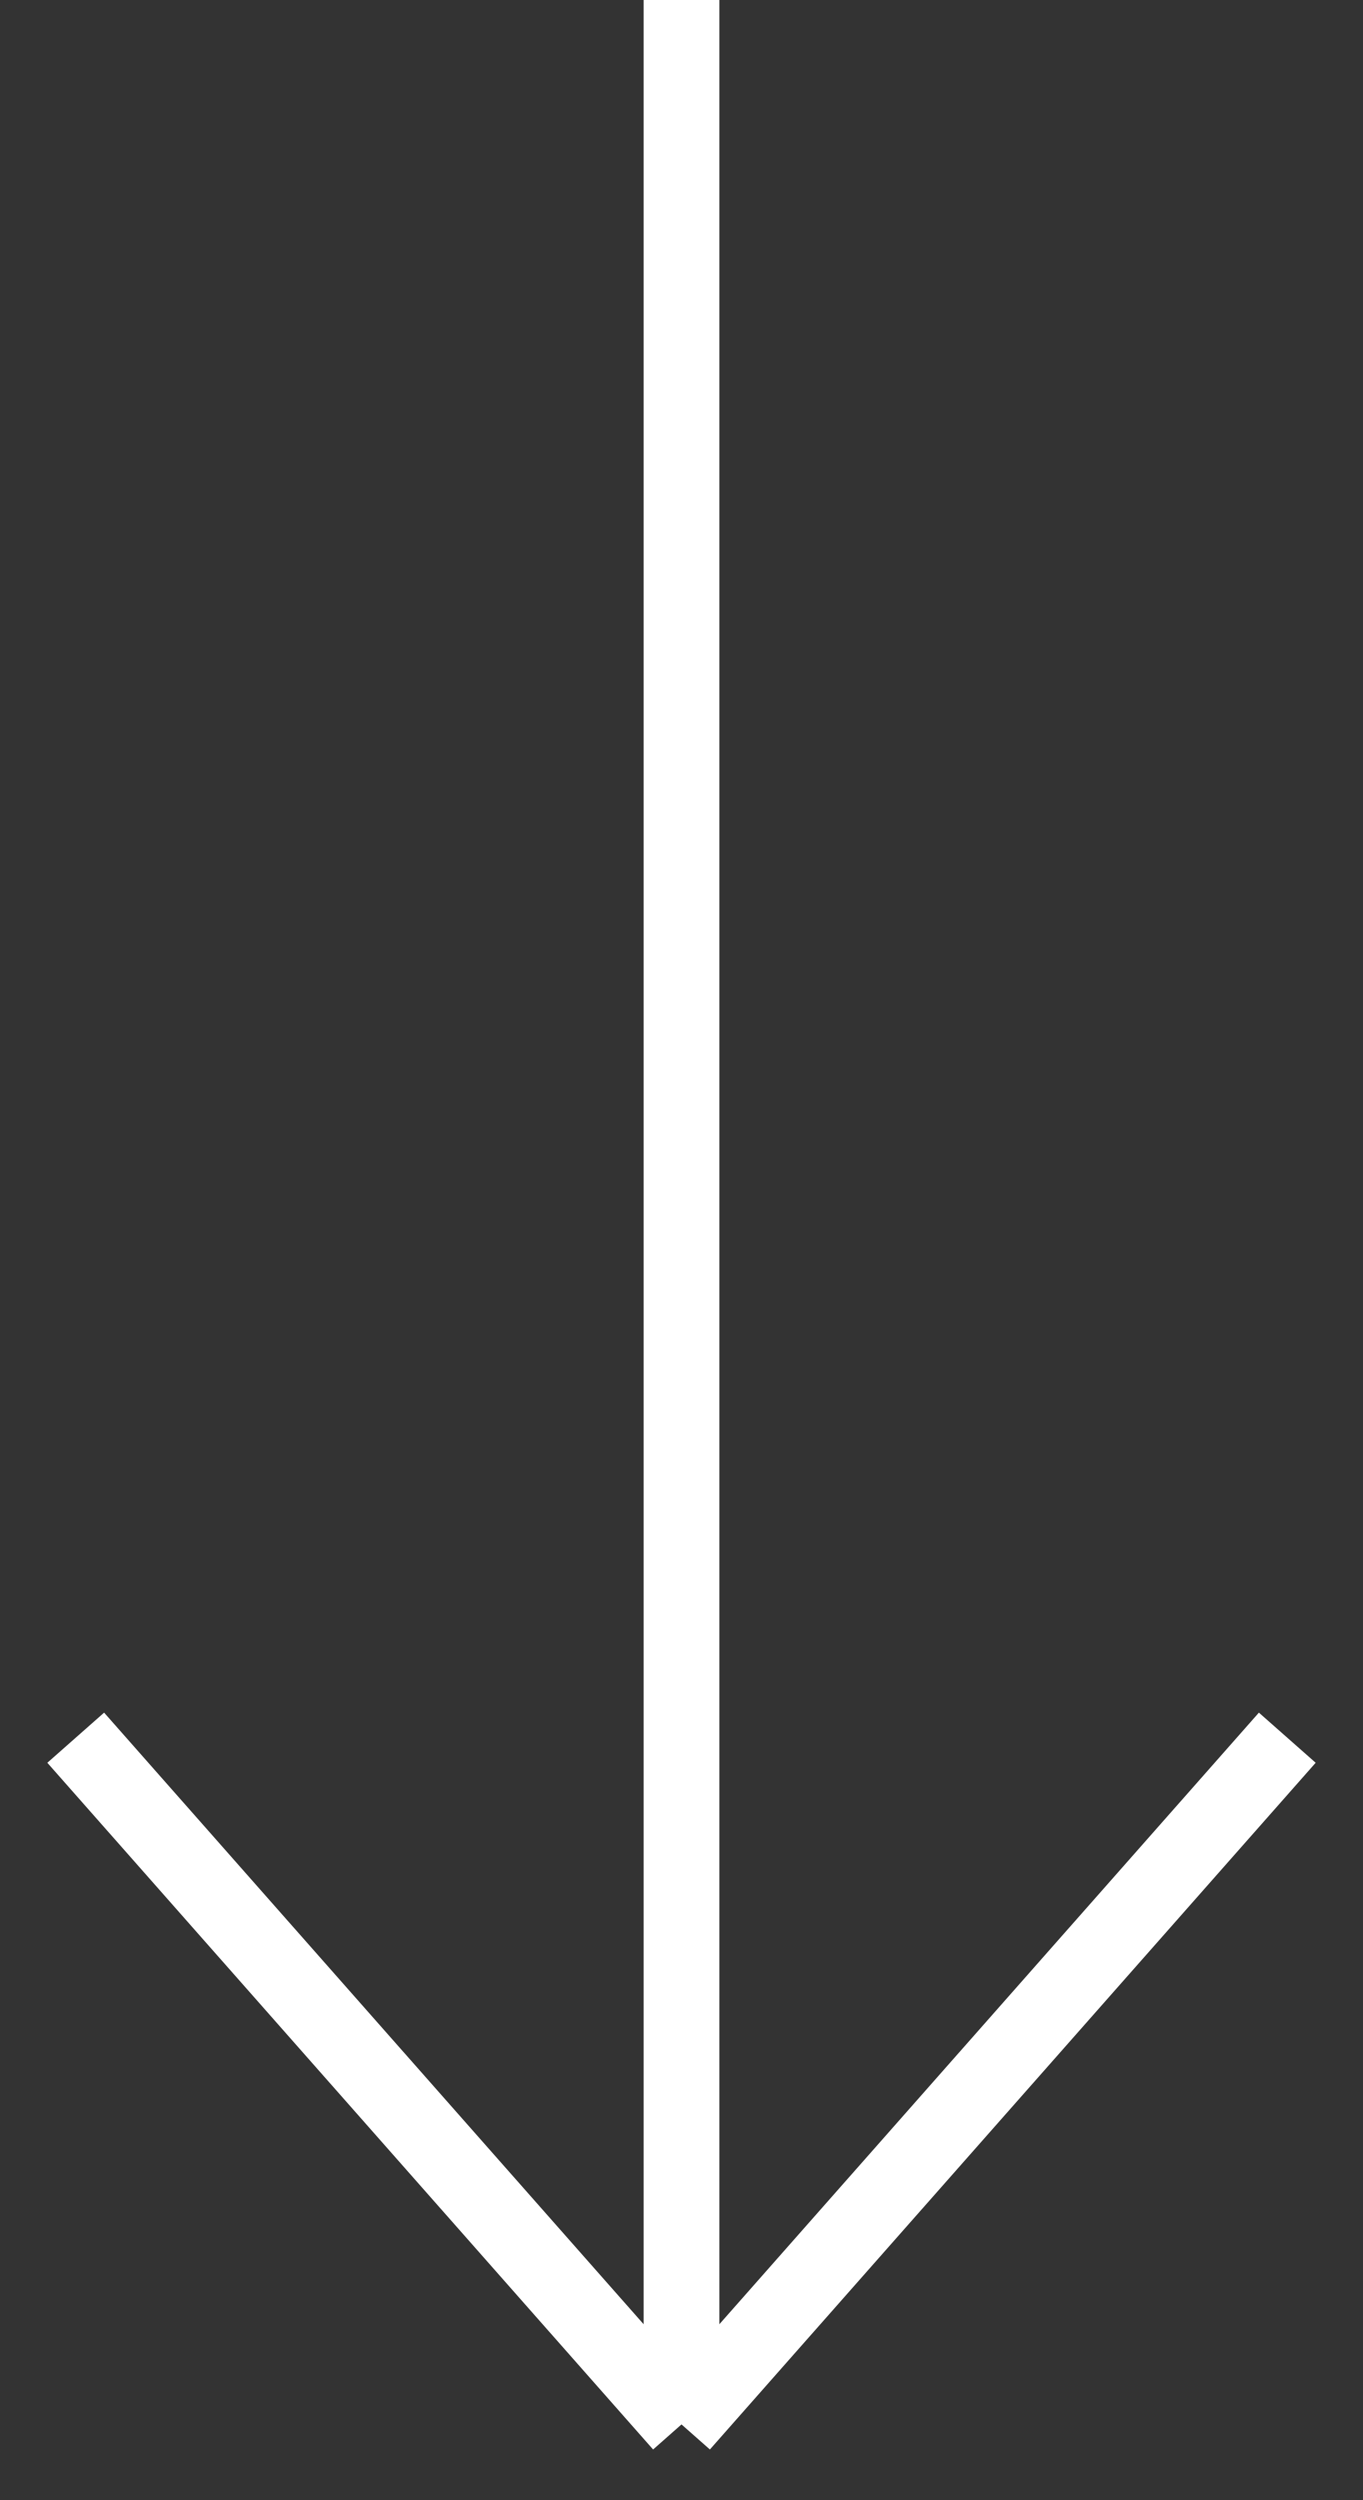 <svg width="18" height="33" viewBox="0 0 18 33" fill="none" xmlns="http://www.w3.org/2000/svg">
<rect x="0" y="0" width="18" height="33" fill="#333333" stroke="none"/>
<path d="M1 22.936L9 32M9 32L17 22.936M9 32L9 -5.72236e-07" stroke="white"/>
</svg>

